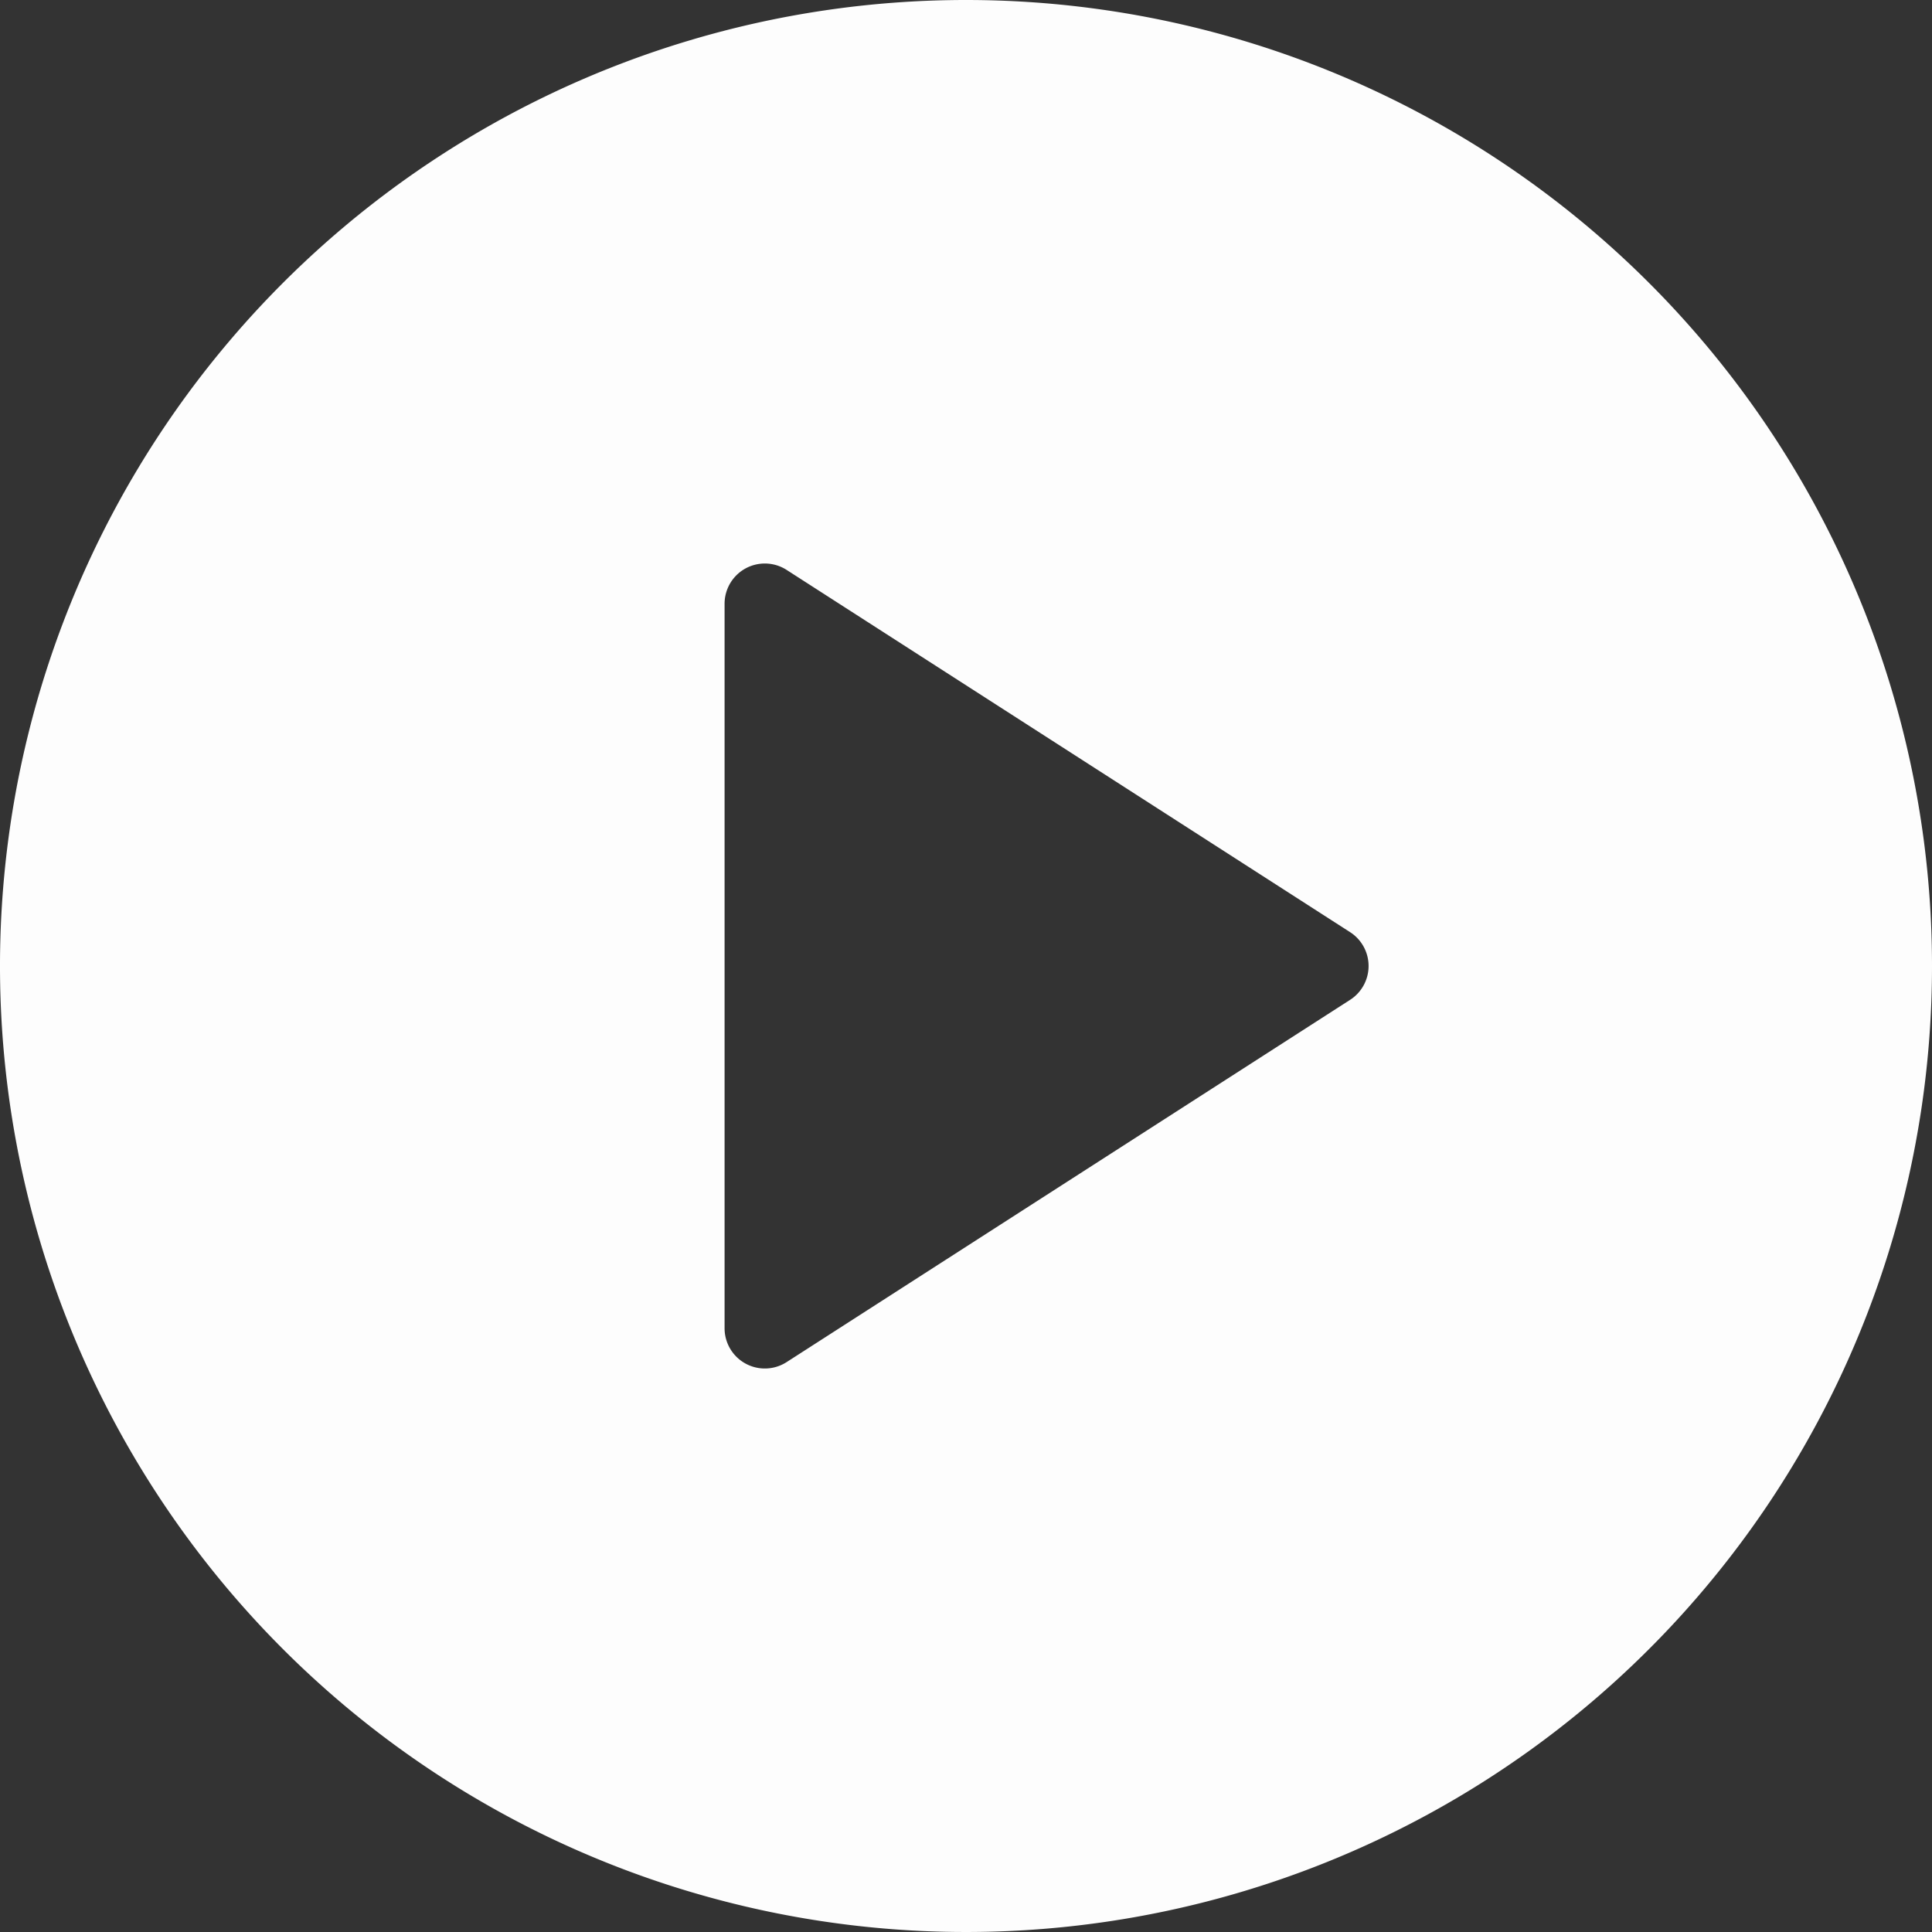 <svg id="Group_58" data-name="Group 58" xmlns="http://www.w3.org/2000/svg" width="118.63" height="118.63" viewBox="0 0 118.63 118.63">
  <rect x="0" y="0" width="118.63" height="118.63" fill="#333333" stroke="none"/>
  <path id="Path_61" data-name="Path 61" d="M59.315,0A59.315,59.315,0,1,0,118.63,59.315,59.315,59.315,0,0,0,59.315,0ZM82.9,61.393,48.3,83.637a2.472,2.472,0,0,1-3.809-2.078V37.072A2.472,2.472,0,0,1,48.3,34.994L82.9,57.237a2.47,2.47,0,0,1,0,4.156Z" fill="#fdfdfd"/>
</svg>
